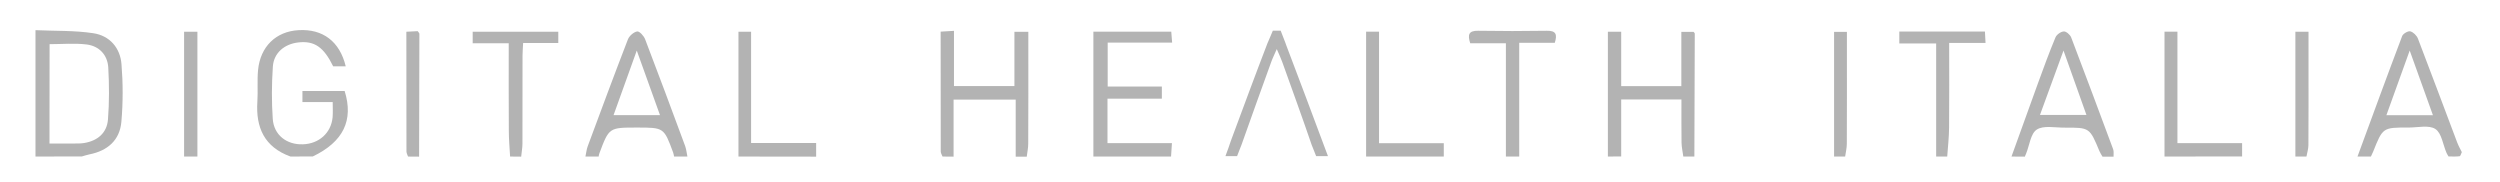 <svg width="151" height="11" viewBox="0 0 151 11" fill="none" xmlns="http://www.w3.org/2000/svg">
<g clip-path="url(#clip0_650_24216)">
<path d="M2.143 9.455C2.143 6.958 2.143 4.455 2.143 1.822C3.338 1.876 4.503 1.834 5.634 2.006C6.628 2.154 7.261 2.893 7.338 3.875C7.432 5.029 7.432 6.201 7.332 7.349C7.237 8.461 6.509 9.106 5.397 9.325C5.243 9.355 5.101 9.408 4.947 9.449C4.018 9.455 3.077 9.455 2.143 9.455ZM2.989 8.668C3.486 8.668 3.947 8.668 4.409 8.668C4.634 8.668 4.858 8.674 5.077 8.639C5.888 8.508 6.456 8.035 6.521 7.219C6.604 6.171 6.598 5.118 6.539 4.071C6.492 3.319 5.995 2.781 5.231 2.686C4.498 2.597 3.74 2.668 2.995 2.668C2.989 4.668 2.989 6.633 2.989 8.668Z" fill="black" fill-opacity="0.3"/>
<path d="M56.928 9.455C56.892 9.354 56.821 9.254 56.821 9.147C56.815 6.763 56.815 4.372 56.815 1.911C57.07 1.893 57.301 1.881 57.62 1.863C57.62 2.993 57.62 4.076 57.62 5.2C58.874 5.2 60.04 5.2 61.271 5.2C61.271 4.106 61.271 3.041 61.271 1.922C61.561 1.922 61.792 1.922 62.111 1.922C62.111 2.171 62.111 2.402 62.111 2.638C62.111 4.656 62.117 6.668 62.105 8.686C62.105 8.946 62.046 9.2 62.016 9.461C61.792 9.461 61.573 9.461 61.348 9.461C61.348 8.313 61.348 7.165 61.348 6.017C60.017 6.017 58.869 6.017 57.596 6.017C57.596 7.194 57.596 8.325 57.596 9.461C57.377 9.455 57.153 9.455 56.928 9.455Z" fill="black" fill-opacity="0.3"/>
<path d="M17.545 9.455C15.965 8.881 15.444 7.704 15.545 6.142C15.586 5.509 15.527 4.864 15.586 4.236C15.722 2.81 16.669 1.899 18.03 1.822C19.497 1.734 20.521 2.503 20.882 4.006C20.627 4.006 20.379 4.006 20.124 4.006C19.55 2.84 18.994 2.455 18.024 2.562C17.178 2.657 16.533 3.195 16.48 4.029C16.409 5.077 16.403 6.136 16.474 7.177C16.539 8.153 17.314 8.751 18.296 8.716C19.267 8.686 20 8.029 20.089 7.088C20.113 6.81 20.095 6.52 20.095 6.165C19.474 6.165 18.888 6.165 18.267 6.165C18.267 5.905 18.267 5.722 18.267 5.497C19.136 5.497 19.977 5.497 20.817 5.497C21.367 7.266 20.74 8.562 18.894 9.449C18.438 9.455 17.994 9.455 17.545 9.455Z" fill="black" fill-opacity="0.3"/>
<path d="M97.116 9.455C97.116 6.958 97.116 4.467 97.116 1.917C97.382 1.917 97.613 1.917 97.92 1.917C97.92 3 97.92 4.083 97.92 5.201C99.163 5.201 100.329 5.201 101.553 5.201C101.553 4.106 101.553 3.041 101.553 1.923C101.837 1.923 102.068 1.923 102.293 1.923C102.323 1.964 102.364 2 102.364 2.035C102.358 4.509 102.352 6.982 102.34 9.455C102.116 9.455 101.897 9.455 101.672 9.455C101.636 9.177 101.571 8.899 101.565 8.621C101.553 7.751 101.559 6.881 101.559 6.006C100.311 6.006 99.163 6.006 97.92 6.006C97.92 7.183 97.92 8.319 97.92 9.449C97.648 9.455 97.382 9.455 97.116 9.455Z" fill="black" fill-opacity="0.3"/>
<path d="M66.04 9.455C66.04 6.952 66.04 4.455 66.04 1.911C67.608 1.911 69.141 1.911 70.744 1.911C70.762 2.106 70.774 2.308 70.797 2.574C69.478 2.574 68.218 2.574 66.904 2.574C66.904 3.473 66.904 4.313 66.904 5.225C67.987 5.225 69.07 5.225 70.176 5.225C70.176 5.485 70.176 5.674 70.176 5.958C69.081 5.958 68.004 5.958 66.892 5.958C66.892 6.893 66.892 7.739 66.892 8.645C68.17 8.645 69.43 8.645 70.785 8.645C70.768 8.958 70.75 9.207 70.732 9.455C69.164 9.455 67.602 9.455 66.04 9.455Z" fill="black" fill-opacity="0.3"/>
<path d="M142.393 9.455C143.286 7.029 144.174 4.597 145.091 2.177C145.144 2.035 145.446 1.858 145.582 1.893C145.765 1.941 145.972 2.148 146.043 2.331C146.848 4.42 147.623 6.52 148.416 8.609C148.493 8.81 148.599 8.994 148.694 9.189C148.647 9.278 148.617 9.431 148.558 9.437C148.339 9.467 148.114 9.449 147.889 9.449C147.848 9.372 147.795 9.301 147.765 9.224C147.552 8.727 147.475 8.041 147.097 7.792C146.712 7.538 146.032 7.704 145.475 7.704C143.919 7.698 143.919 7.704 143.339 9.159C143.298 9.26 143.251 9.355 143.203 9.455C142.925 9.455 142.659 9.455 142.393 9.455ZM146.949 6.958C146.475 5.645 146.037 4.42 145.546 3.053C145.049 4.438 144.6 5.674 144.138 6.958C145.114 6.958 145.978 6.958 146.949 6.958Z" fill="black" fill-opacity="0.3"/>
<path d="M35.36 9.456C35.408 9.243 35.425 9.024 35.502 8.823C36.301 6.669 37.1 4.515 37.928 2.373C38.011 2.166 38.277 1.935 38.484 1.9C38.621 1.876 38.887 2.166 38.964 2.367C39.786 4.509 40.585 6.663 41.384 8.823C41.455 9.024 41.473 9.243 41.52 9.456C41.254 9.456 40.981 9.456 40.715 9.456C40.697 9.373 40.686 9.284 40.656 9.207C40.1 7.704 40.1 7.704 38.473 7.704C36.786 7.704 36.786 7.704 36.201 9.266C36.177 9.326 36.171 9.391 36.159 9.456C35.899 9.456 35.633 9.456 35.36 9.456ZM39.863 6.953C39.39 5.645 38.958 4.444 38.461 3.054C37.952 4.474 37.514 5.687 37.059 6.953C38.029 6.953 38.893 6.953 39.863 6.953Z" fill="black" fill-opacity="0.3"/>
<path d="M121.494 9.455C122.026 7.976 122.559 6.496 123.097 5.017C123.434 4.094 123.772 3.165 124.15 2.26C124.221 2.088 124.47 1.911 124.653 1.899C124.795 1.887 125.032 2.094 125.097 2.254C125.955 4.502 126.795 6.757 127.635 9.017C127.683 9.147 127.653 9.313 127.659 9.461C127.434 9.461 127.215 9.461 126.991 9.461C126.925 9.348 126.849 9.236 126.801 9.118C126.215 7.709 126.215 7.703 124.701 7.709C124.127 7.715 123.428 7.561 123.02 7.828C122.647 8.07 122.582 8.78 122.375 9.283C122.352 9.342 122.322 9.402 122.298 9.461C122.032 9.455 121.766 9.455 121.494 9.455ZM123.215 6.94C124.186 6.94 125.062 6.94 126.02 6.94C125.559 5.65 125.121 4.42 124.636 3.053C124.139 4.414 123.689 5.638 123.215 6.94Z" fill="black" fill-opacity="0.3"/>
<path d="M30.81 9.455C30.78 8.935 30.733 8.408 30.733 7.887C30.721 6.154 30.727 4.426 30.727 2.615C29.982 2.615 29.278 2.615 28.55 2.615C28.55 2.349 28.55 2.16 28.55 1.917C30.266 1.917 31.97 1.917 33.721 1.917C33.721 2.13 33.721 2.331 33.721 2.597C33.029 2.597 32.343 2.597 31.597 2.597C31.585 2.881 31.561 3.112 31.561 3.349C31.561 5.124 31.561 6.905 31.556 8.68C31.556 8.94 31.502 9.201 31.479 9.461C31.254 9.455 31.029 9.455 30.81 9.455Z" fill="black" fill-opacity="0.3"/>
<path d="M90.956 9.455C90.956 7.201 90.956 4.946 90.956 2.615C90.199 2.615 89.495 2.615 88.802 2.615C88.637 2.095 88.702 1.852 89.276 1.858C90.66 1.881 92.045 1.881 93.424 1.858C93.998 1.846 94.063 2.089 93.909 2.586C93.228 2.586 92.542 2.586 91.761 2.586C91.761 4.911 91.761 7.183 91.761 9.455C91.489 9.455 91.222 9.455 90.956 9.455Z" fill="black" fill-opacity="0.3"/>
<path d="M116.944 9.455C116.944 7.201 116.944 4.953 116.944 2.627C116.162 2.627 115.464 2.627 114.719 2.627C114.719 2.349 114.719 2.148 114.719 1.905C116.441 1.905 118.145 1.905 119.89 1.905C119.902 2.13 119.908 2.319 119.926 2.592C119.192 2.592 118.494 2.592 117.73 2.592C117.73 4.349 117.742 6.029 117.725 7.71C117.719 8.29 117.654 8.875 117.612 9.455C117.387 9.455 117.162 9.455 116.944 9.455Z" fill="black" fill-opacity="0.3"/>
<path d="M82.513 9.455C82.513 6.958 82.513 4.455 82.513 1.911C82.779 1.911 83.01 1.911 83.294 1.911C83.294 4.142 83.294 6.349 83.294 8.651C84.619 8.651 85.897 8.651 87.205 8.651C87.205 8.976 87.205 9.219 87.205 9.455C85.643 9.455 84.075 9.455 82.513 9.455Z" fill="black" fill-opacity="0.3"/>
<path d="M130.736 9.455C130.736 6.958 130.736 4.455 130.736 1.911C131.009 1.911 131.239 1.911 131.517 1.911C131.517 4.142 131.517 6.349 131.517 8.645C132.843 8.645 134.121 8.645 135.423 8.645C135.423 8.97 135.423 9.213 135.423 9.449C133.866 9.455 132.298 9.455 130.736 9.455Z" fill="black" fill-opacity="0.3"/>
<path d="M44.603 9.455C44.603 6.958 44.603 4.461 44.603 1.917C44.852 1.917 45.082 1.917 45.366 1.917C45.366 4.148 45.366 6.361 45.366 8.639C46.674 8.639 47.934 8.639 49.295 8.639C49.295 8.958 49.295 9.207 49.295 9.461C47.733 9.455 46.171 9.455 44.603 9.455Z" fill="black" fill-opacity="0.3"/>
<path d="M11.119 9.455C11.119 6.958 11.119 4.461 11.119 1.917C11.373 1.917 11.604 1.917 11.923 1.917C11.923 4.432 11.923 6.94 11.923 9.455C11.651 9.455 11.385 9.455 11.119 9.455Z" fill="black" fill-opacity="0.3"/>
<path d="M24.645 9.456C24.61 9.355 24.55 9.248 24.55 9.148C24.544 6.763 24.544 4.373 24.544 1.917C24.805 1.905 25.035 1.894 25.231 1.882C25.29 1.971 25.331 2.006 25.331 2.042C25.326 4.515 25.32 6.988 25.314 9.461C25.095 9.456 24.87 9.456 24.645 9.456Z" fill="black" fill-opacity="0.3"/>
<path d="M110.778 9.455C110.778 6.958 110.778 4.467 110.778 1.923C111.003 1.923 111.234 1.923 111.553 1.923C111.553 2.219 111.553 2.497 111.553 2.769C111.553 4.739 111.559 6.716 111.548 8.686C111.548 8.94 111.482 9.201 111.447 9.455C111.228 9.455 111.003 9.455 110.778 9.455Z" fill="black" fill-opacity="0.3"/>
<path d="M138.641 9.455C138.641 6.958 138.641 4.461 138.641 1.917C138.896 1.917 139.126 1.917 139.434 1.917C139.434 2.592 139.434 3.242 139.434 3.893C139.434 5.515 139.44 7.142 139.428 8.763C139.428 8.994 139.351 9.224 139.31 9.455C139.085 9.455 138.866 9.455 138.641 9.455Z" fill="black" fill-opacity="0.3"/>
<path d="M80.205 9.419L80.111 9.171C79.294 6.993 78.501 4.851 77.685 2.721L77.667 2.668C77.643 2.609 77.62 2.55 77.602 2.491C77.602 2.485 77.596 2.479 77.596 2.479L77.353 1.852H76.88L76.667 2.354C76.649 2.396 76.626 2.437 76.608 2.491C76.596 2.514 76.59 2.538 76.578 2.562L76.572 2.568C75.833 4.485 75.123 6.414 74.407 8.337C74.377 8.413 74.347 8.49 74.324 8.567C74.282 8.692 74.235 8.816 74.194 8.946L74.016 9.431H74.72L74.933 8.881C74.951 8.845 74.963 8.804 74.981 8.763C75.572 7.088 76.176 5.419 76.779 3.751C76.856 3.532 76.963 3.325 77.117 2.964C77.27 3.319 77.371 3.526 77.448 3.745C78.046 5.414 78.655 7.082 79.229 8.763C79.253 8.834 79.276 8.893 79.306 8.952L79.495 9.431H80.205V9.419Z" fill="black" fill-opacity="0.3"/>
</g>
<defs>
<clipPath id="clip0_650_24216">
<rect width="150.167" height="10.585" fill="white" transform="translate(0.734 0.207)"/>
</clipPath>
</defs>
</svg>
